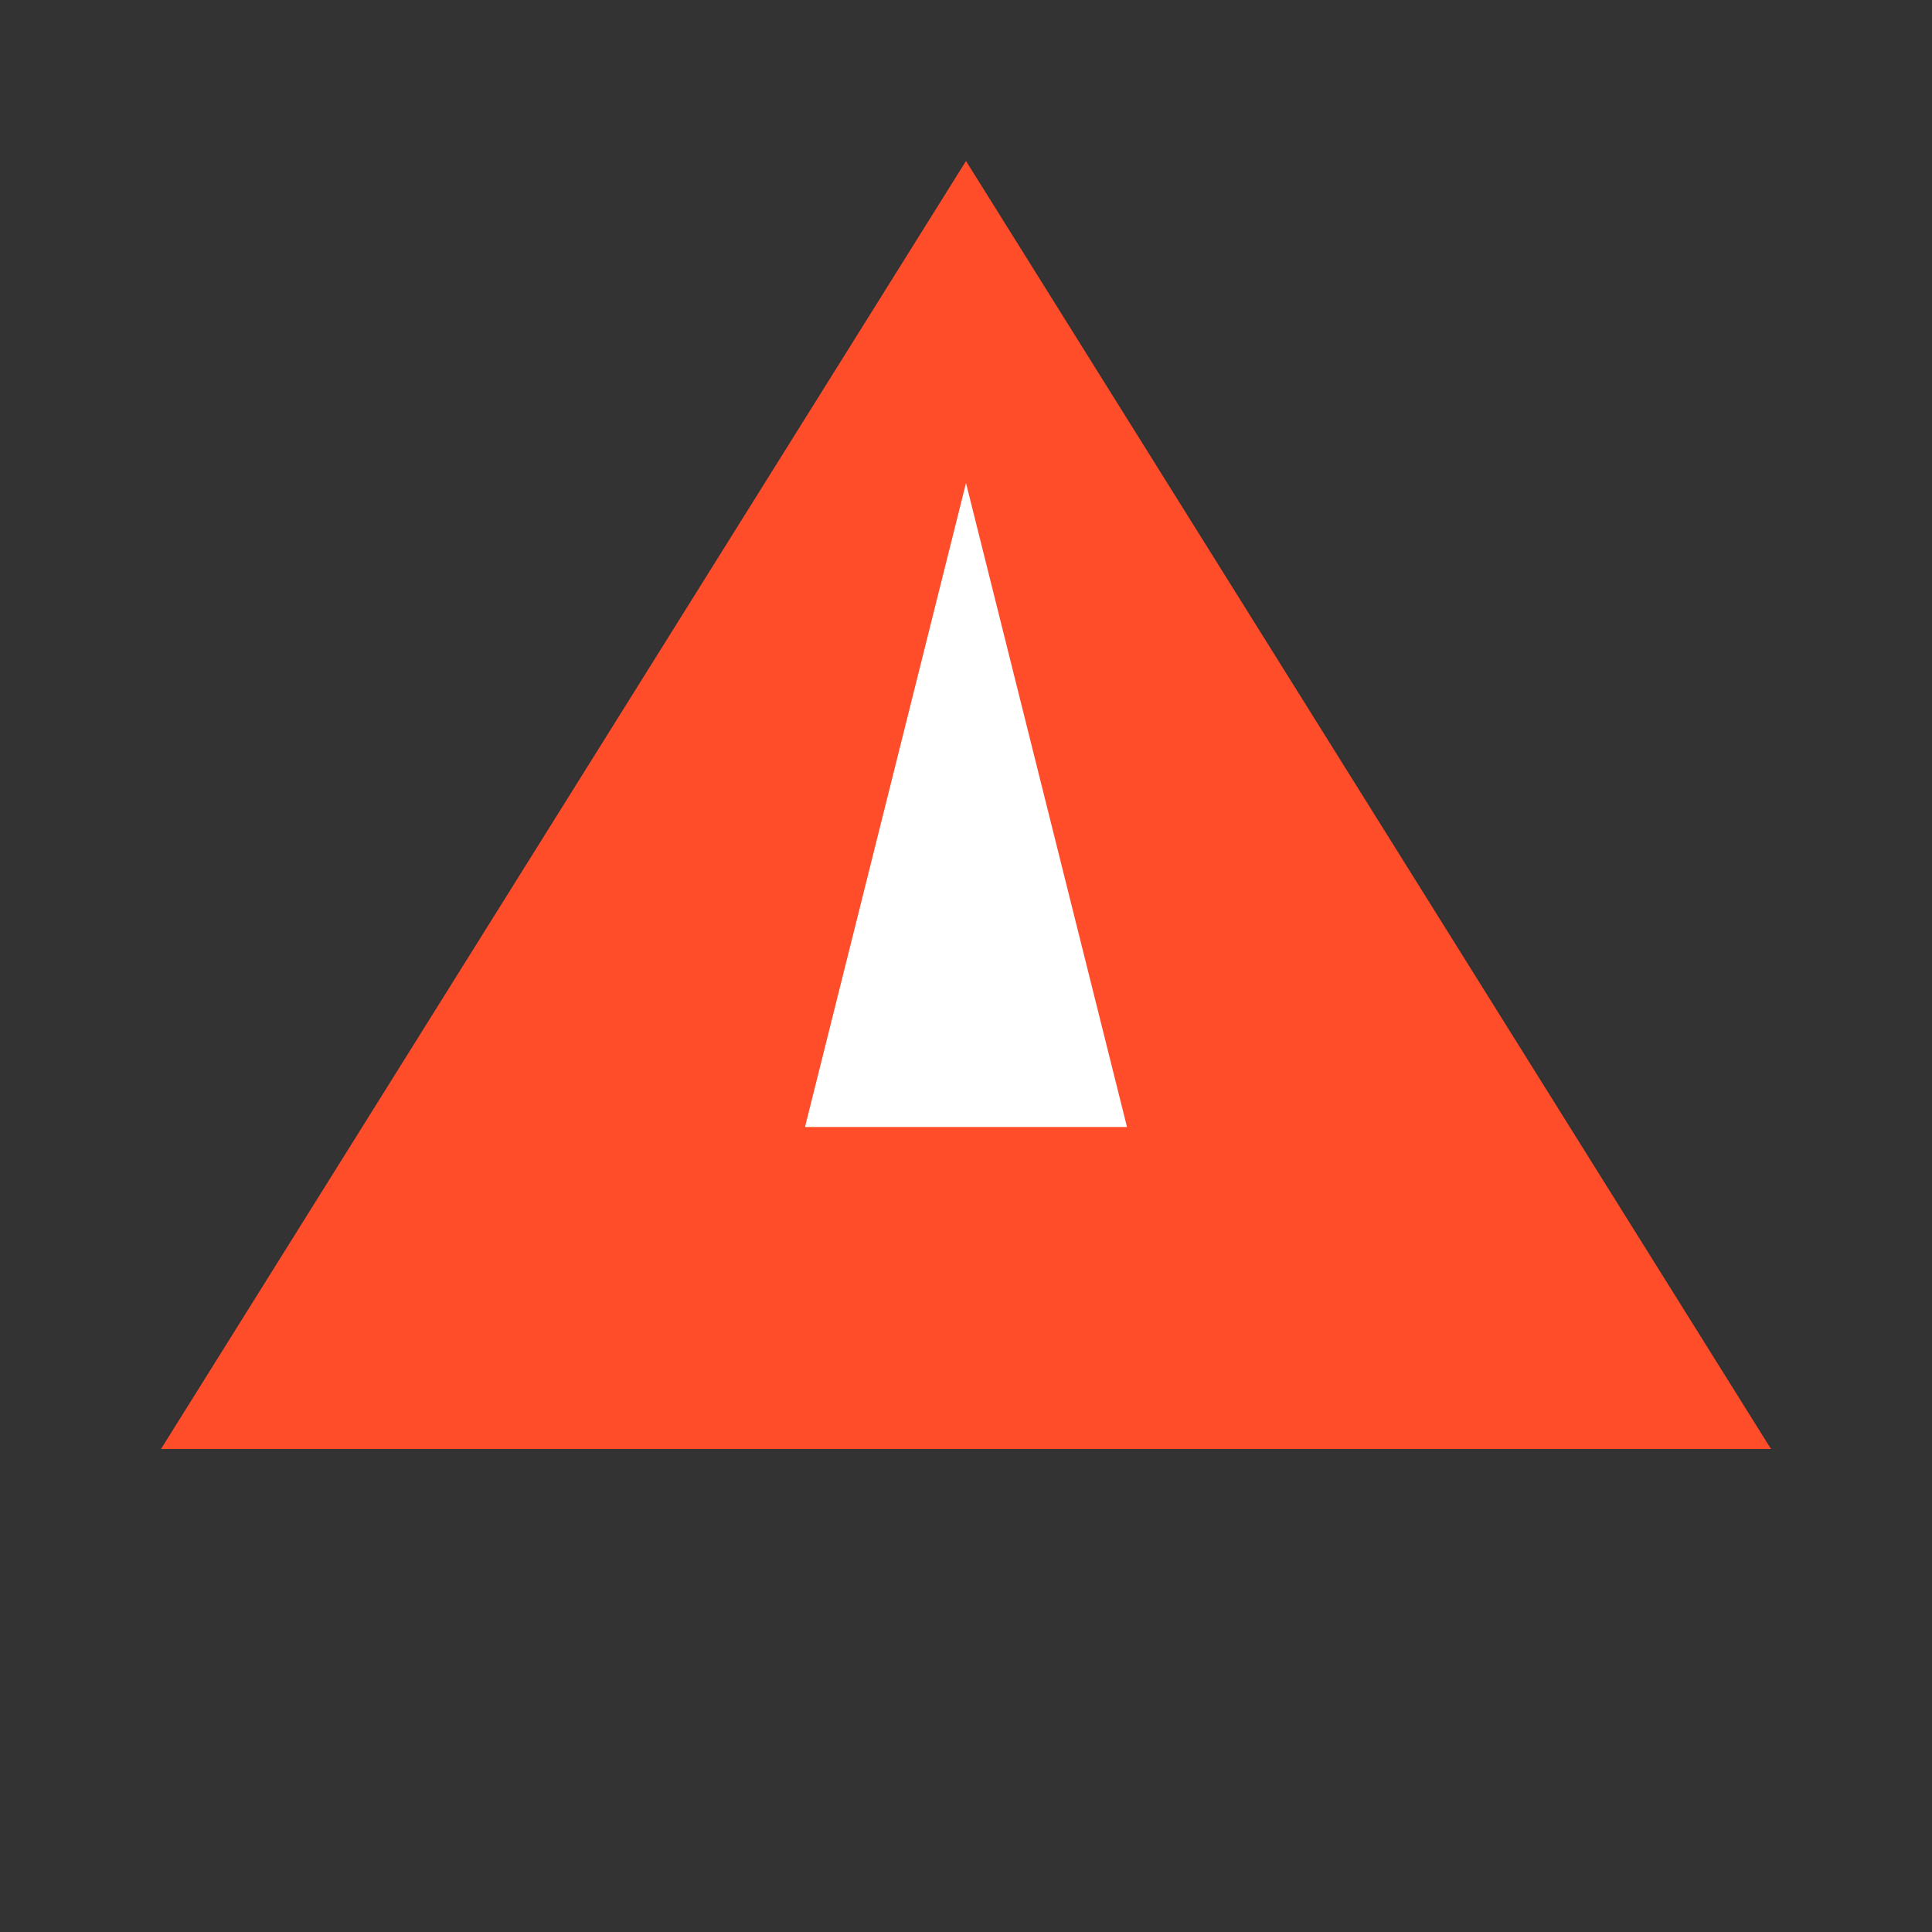<?xml version="1.0" encoding="UTF-8"?>
<svg width="60" height="60" viewBox="0 0 60 60" fill="none" xmlns="http://www.w3.org/2000/svg">
    <rect x="0" y="0" width="60" height="60" fill="#333333" stroke="none"/>
    <path d="M30 5L55 45H5L30 5Z" fill="#FF4C29"/>
    <path d="M30 15L35 35H25L30 15Z" fill="#FFFFFF"/>
</svg> 
